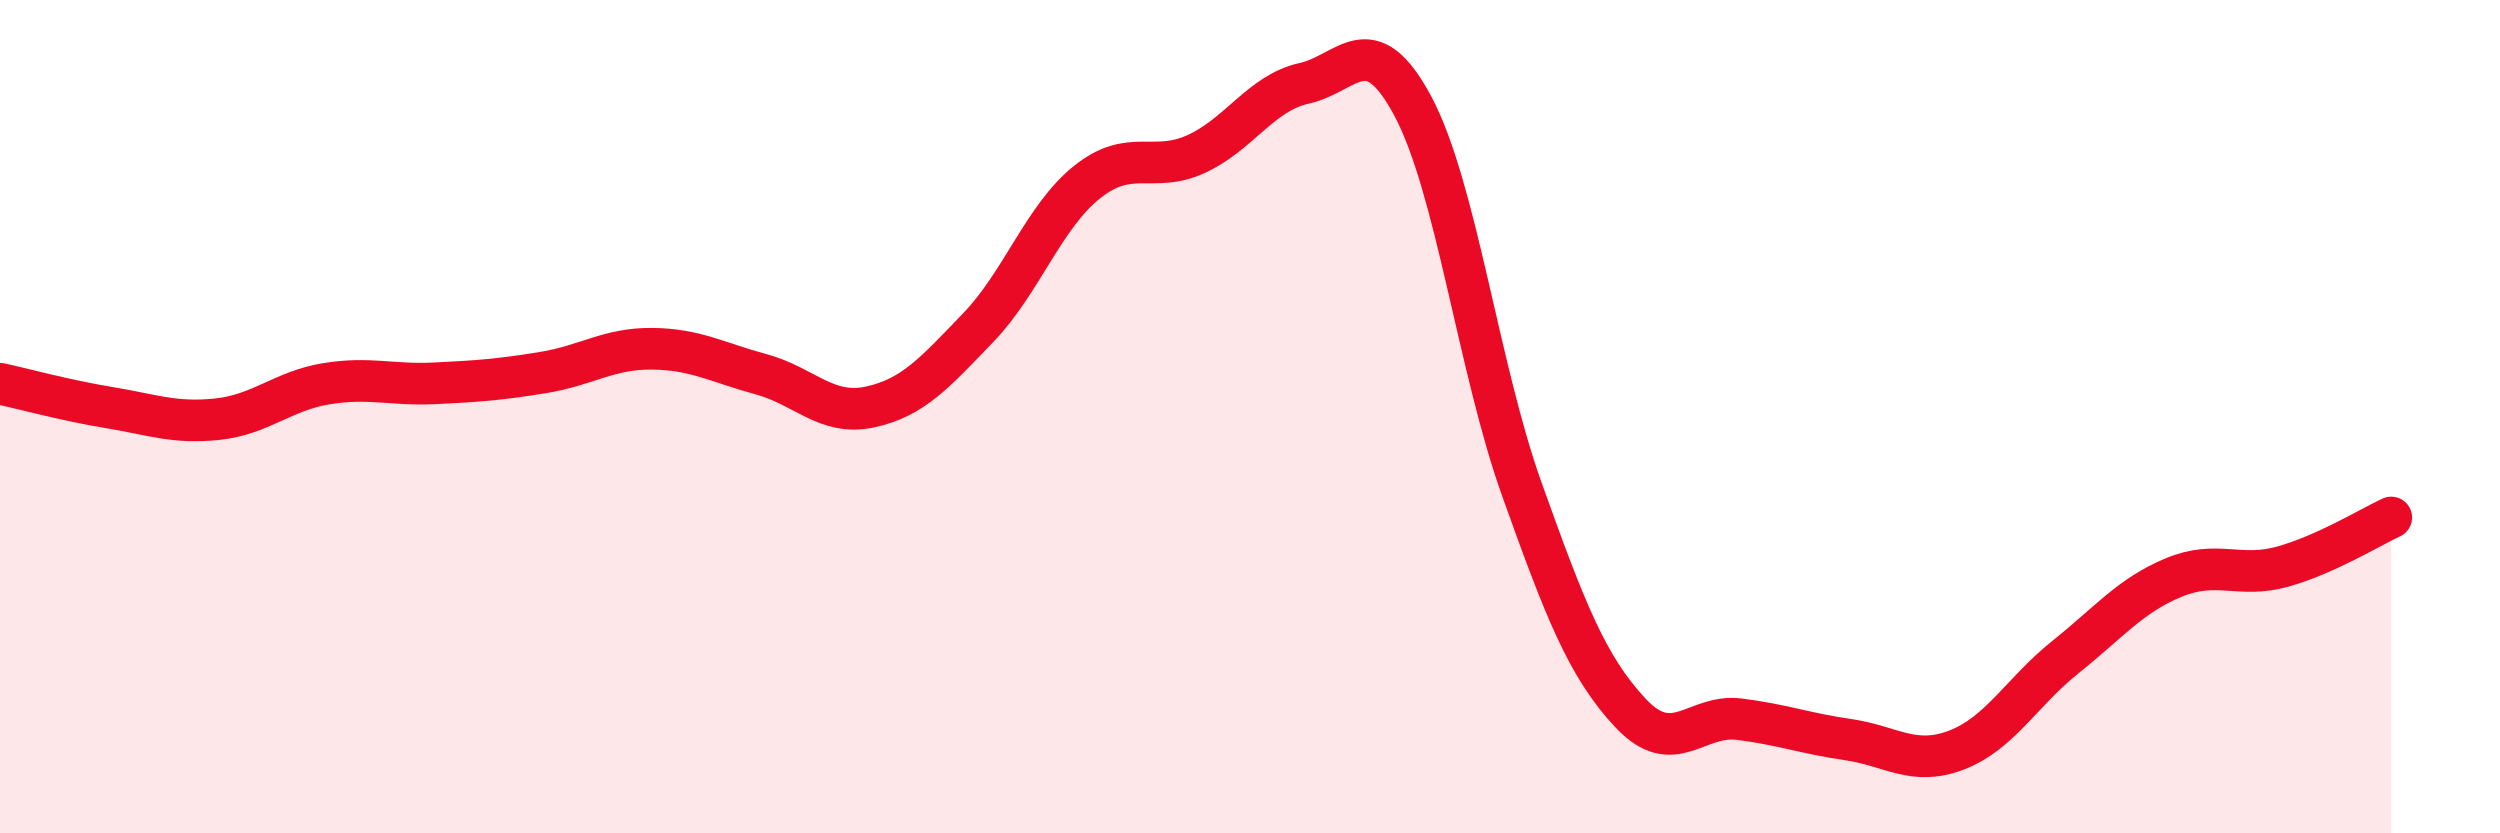 
    <svg width="60" height="20" viewBox="0 0 60 20" xmlns="http://www.w3.org/2000/svg">
      <path
        d="M 0,9.21 C 0.52,9.32 1.57,9.61 2.61,9.78 C 3.65,9.95 4.18,10.17 5.22,10.06 C 6.26,9.95 6.79,9.38 7.83,9.21 C 8.87,9.04 9.39,9.25 10.43,9.2 C 11.47,9.15 12,9.11 13.04,8.94 C 14.08,8.77 14.61,8.36 15.65,8.37 C 16.69,8.38 17.22,8.7 18.26,8.98 C 19.3,9.26 19.83,9.99 20.87,9.77 C 21.91,9.55 22.44,8.94 23.48,7.86 C 24.52,6.78 25.05,5.2 26.09,4.37 C 27.13,3.54 27.66,4.17 28.7,3.7 C 29.74,3.23 30.26,2.23 31.3,2 C 32.34,1.77 32.87,0.6 33.91,2.55 C 34.95,4.5 35.48,8.82 36.52,11.73 C 37.56,14.64 38.09,16 39.13,17.11 C 40.17,18.22 40.7,17.13 41.74,17.26 C 42.78,17.39 43.31,17.6 44.35,17.75 C 45.39,17.9 45.92,18.4 46.96,18 C 48,17.6 48.53,16.6 49.57,15.77 C 50.61,14.94 51.13,14.29 52.17,13.86 C 53.21,13.43 53.74,13.89 54.78,13.6 C 55.82,13.31 56.87,12.66 57.39,12.42L57.39 20L0 20Z"
        fill="#EB0A25"
        opacity="0.1"
        stroke-linecap="round"
        stroke-linejoin="round"
      />
      <path
        d="M 0,9.21 C 0.52,9.32 1.57,9.61 2.61,9.78 C 3.65,9.95 4.18,10.17 5.22,10.06 C 6.26,9.95 6.79,9.38 7.83,9.21 C 8.87,9.04 9.39,9.25 10.43,9.2 C 11.47,9.15 12,9.11 13.04,8.94 C 14.08,8.77 14.61,8.36 15.65,8.37 C 16.69,8.38 17.22,8.7 18.26,8.98 C 19.3,9.26 19.83,9.99 20.87,9.77 C 21.91,9.55 22.44,8.94 23.48,7.86 C 24.52,6.78 25.05,5.2 26.09,4.37 C 27.13,3.54 27.66,4.17 28.7,3.7 C 29.74,3.23 30.26,2.23 31.3,2 C 32.34,1.77 32.87,0.6 33.91,2.55 C 34.95,4.5 35.48,8.82 36.52,11.73 C 37.56,14.64 38.09,16 39.13,17.11 C 40.17,18.22 40.7,17.13 41.74,17.26 C 42.78,17.39 43.31,17.6 44.35,17.75 C 45.39,17.9 45.92,18.4 46.96,18 C 48,17.6 48.53,16.6 49.57,15.77 C 50.61,14.94 51.13,14.29 52.17,13.86 C 53.21,13.43 53.74,13.89 54.78,13.6 C 55.82,13.31 56.87,12.66 57.39,12.42"
        stroke="#EB0A25"
        stroke-width="1"
        fill="none"
        stroke-linecap="round"
        stroke-linejoin="round"
      />
    </svg>
  